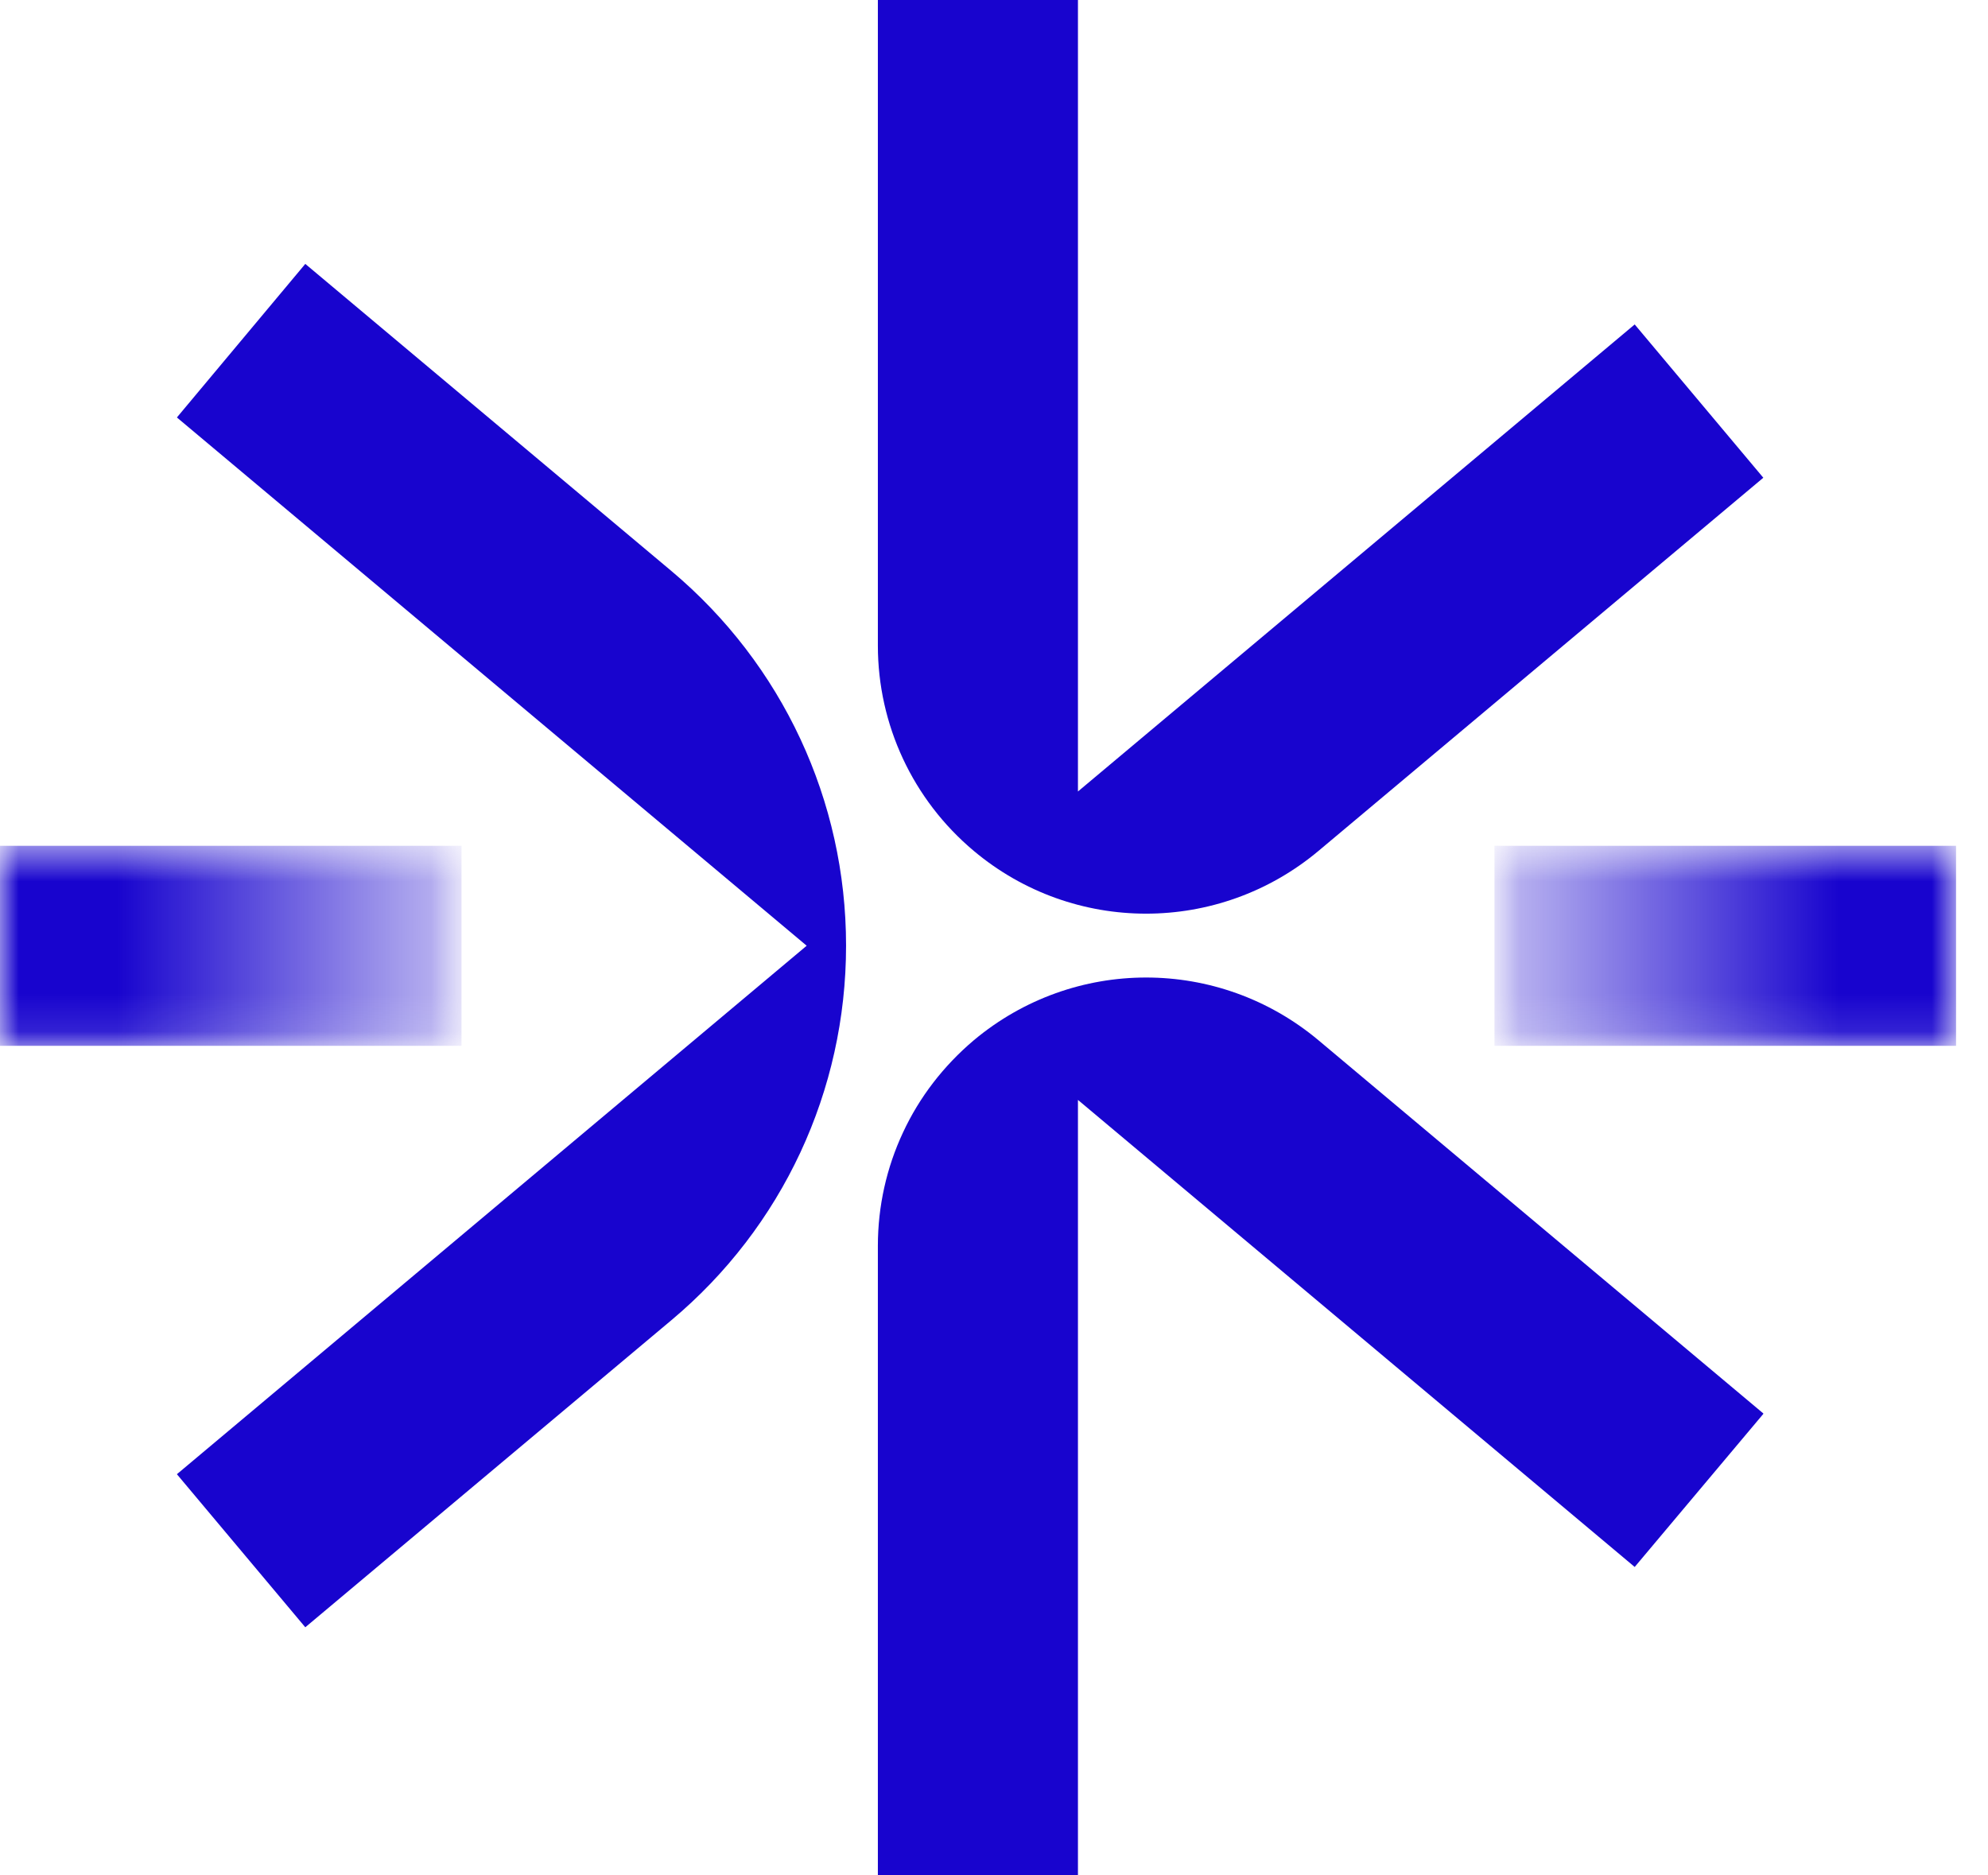 <svg width="53" height="50" viewBox="0 0 53 50" fill="none" xmlns="http://www.w3.org/2000/svg">
    <path d="M47.01 12.737L35.151 22.686C32.487 24.917 28.619 24.917 25.961 22.686C24.336 21.322 23.404 19.323 23.404 17.211V0H28.738V21.102L43.581 8.65L47.01 12.737Z" fill="#1804CE" />
    <path d="M47.01 37.696L43.581 41.777L28.738 29.325V50H23.404V33.217C23.404 32.16 23.636 31.128 24.075 30.191C24.508 29.259 25.148 28.423 25.961 27.735C28.625 25.504 32.487 25.504 35.151 27.735L47.01 37.684V37.696Z" fill="#1804CE" />
    <path d="M22.556 25.214C22.556 29.082 20.859 32.719 17.899 35.198L8.139 43.385L4.716 39.304L21.506 25.214L4.716 11.13L8.139 7.036L17.899 15.223C20.859 17.709 22.556 21.346 22.556 25.208" fill="#1804CE" />
    <mask id="mask0_114_452" style="mask-type:luminance" maskUnits="userSpaceOnUse" x="39" y="22" width="14" height="6">
        <path d="M52.148 22.55H39.843V27.883H52.148V22.55Z" fill="white" />
    </mask>
    <g mask="url(#mask0_114_452)">
        <path d="M52.148 22.55H39.843V27.883H52.148V22.55Z" fill="url(#paint0_linear_114_452)" />
    </g>
    <mask id="mask1_114_452" style="mask-type:luminance" maskUnits="userSpaceOnUse" x="-1" y="22" width="14" height="6">
        <path d="M12.304 22.55H-0V27.883H12.304V22.55Z" fill="white" />
    </mask>
    <g mask="url(#mask1_114_452)">
        <path d="M-0 22.55H12.304V27.883H-0V22.55Z" fill="url(#paint1_linear_114_452)" />
    </g>
    <defs>
        <linearGradient id="paint0_linear_114_452" x1="36.721" y1="23.754" x2="49.025" y2="23.754" gradientUnits="userSpaceOnUse">
            <stop stop-color="#1804CE" stop-opacity="0.016" />
            <stop offset="1" stop-color="#1804CE" />
        </linearGradient>
        <linearGradient id="paint1_linear_114_452" x1="15.427" y1="23.754" x2="3.122" y2="23.754" gradientUnits="userSpaceOnUse">
            <stop stop-color="#1804CE" stop-opacity="0.016" />
            <stop offset="1" stop-color="#1804CE" />
        </linearGradient>
    </defs>
</svg>